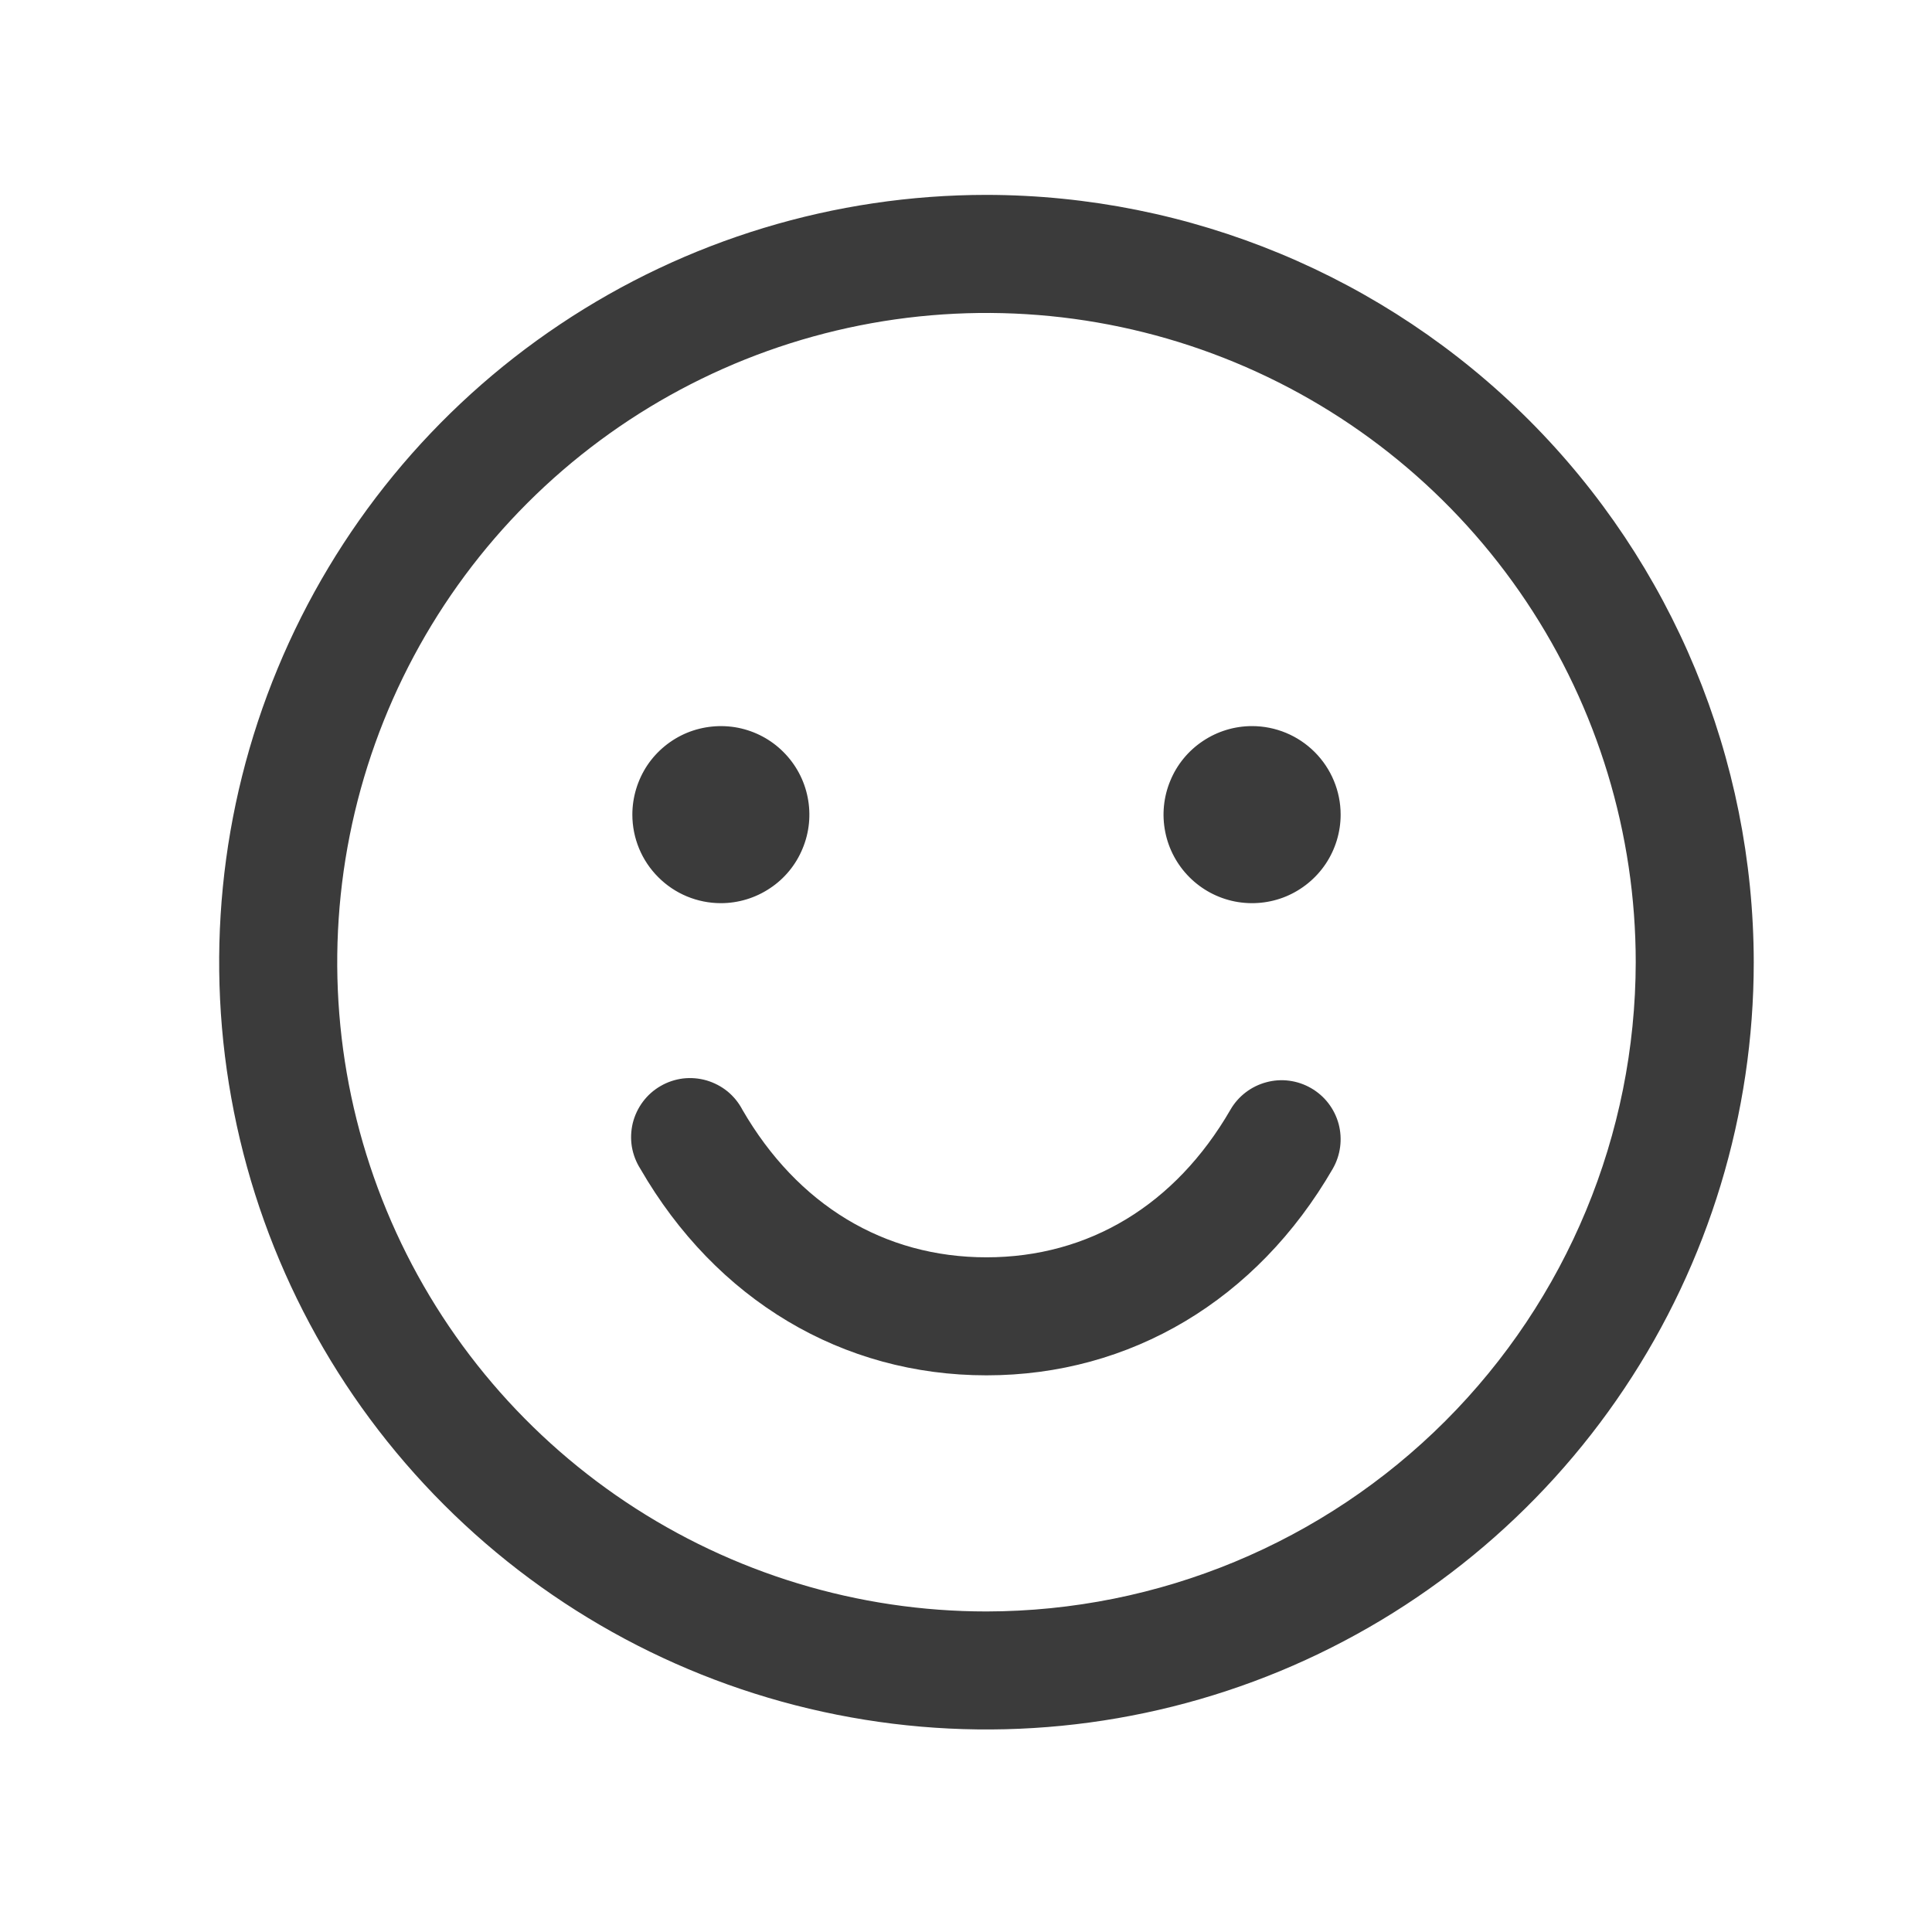<svg width="23" height="23" viewBox="0 0 23 23" fill="none" xmlns="http://www.w3.org/2000/svg">
<g clip-path="url(#clip0_3471_503)">
<g clip-path="url(#clip1_3471_503)">
<path d="M11.744 2.32C9.937 2.32 8.171 2.856 6.669 3.86C5.167 4.863 3.996 6.29 3.305 7.959C2.613 9.628 2.432 11.465 2.785 13.237C3.137 15.008 4.007 16.636 5.285 17.913C6.562 19.191 8.19 20.061 9.962 20.413C11.733 20.766 13.57 20.585 15.239 19.894C16.908 19.202 18.335 18.031 19.338 16.529C20.342 15.027 20.878 13.261 20.878 11.455C20.875 9.033 19.912 6.711 18.2 4.999C16.487 3.286 14.165 2.323 11.744 2.32ZM11.744 19.184C10.215 19.184 8.721 18.73 7.45 17.881C6.179 17.032 5.188 15.825 4.603 14.412C4.018 13 3.865 11.446 4.163 9.947C4.461 8.447 5.197 7.07 6.278 5.989C7.359 4.908 8.737 4.172 10.236 3.874C11.735 3.576 13.289 3.729 14.701 4.314C16.114 4.899 17.321 5.89 18.17 7.161C19.019 8.432 19.473 9.926 19.473 11.455C19.47 13.504 18.655 15.468 17.206 16.917C15.757 18.366 13.793 19.181 11.744 19.184ZM7.528 9.698C7.528 9.49 7.59 9.286 7.705 9.112C7.821 8.939 7.986 8.804 8.178 8.724C8.371 8.645 8.583 8.624 8.787 8.664C8.992 8.705 9.18 8.805 9.327 8.953C9.474 9.1 9.575 9.288 9.615 9.492C9.656 9.697 9.635 9.909 9.555 10.101C9.476 10.294 9.341 10.459 9.167 10.574C8.994 10.69 8.79 10.752 8.582 10.752C8.302 10.752 8.034 10.641 7.837 10.443C7.639 10.246 7.528 9.978 7.528 9.698ZM15.96 9.698C15.96 9.906 15.898 10.11 15.782 10.284C15.666 10.457 15.501 10.592 15.309 10.672C15.116 10.752 14.904 10.772 14.7 10.732C14.495 10.691 14.308 10.591 14.16 10.443C14.013 10.296 13.912 10.108 13.872 9.904C13.831 9.699 13.852 9.487 13.932 9.295C14.011 9.102 14.147 8.937 14.32 8.822C14.493 8.706 14.697 8.644 14.905 8.644C15.185 8.644 15.453 8.755 15.651 8.953C15.848 9.15 15.96 9.418 15.96 9.698ZM15.866 13.914C14.962 15.476 13.459 16.373 11.744 16.373C10.028 16.373 8.526 15.477 7.623 13.914C7.572 13.834 7.538 13.744 7.522 13.651C7.507 13.557 7.511 13.462 7.533 13.37C7.556 13.278 7.597 13.191 7.654 13.115C7.71 13.04 7.782 12.976 7.864 12.929C7.946 12.881 8.037 12.851 8.131 12.839C8.225 12.828 8.32 12.836 8.411 12.862C8.502 12.889 8.587 12.933 8.661 12.993C8.734 13.053 8.794 13.127 8.838 13.211C9.494 14.345 10.525 14.968 11.744 14.968C12.962 14.968 13.993 14.344 14.648 13.211C14.741 13.05 14.895 12.932 15.075 12.884C15.255 12.835 15.447 12.861 15.608 12.954C15.77 13.047 15.887 13.2 15.936 13.38C15.984 13.561 15.959 13.752 15.866 13.914Z" fill="#3B3B3B"/>
</g>
</g>
<defs>
<clipPath id="clip0_3471_503">
<rect width="22.484" height="22.484" fill="white" transform="translate(0.5 0.211)"/>
</clipPath>
<clipPath id="clip1_3471_503">
<rect width="22.484" height="22.484" fill="white" transform="translate(0.5 0.211)"/>
</clipPath>
</defs>
</svg>
